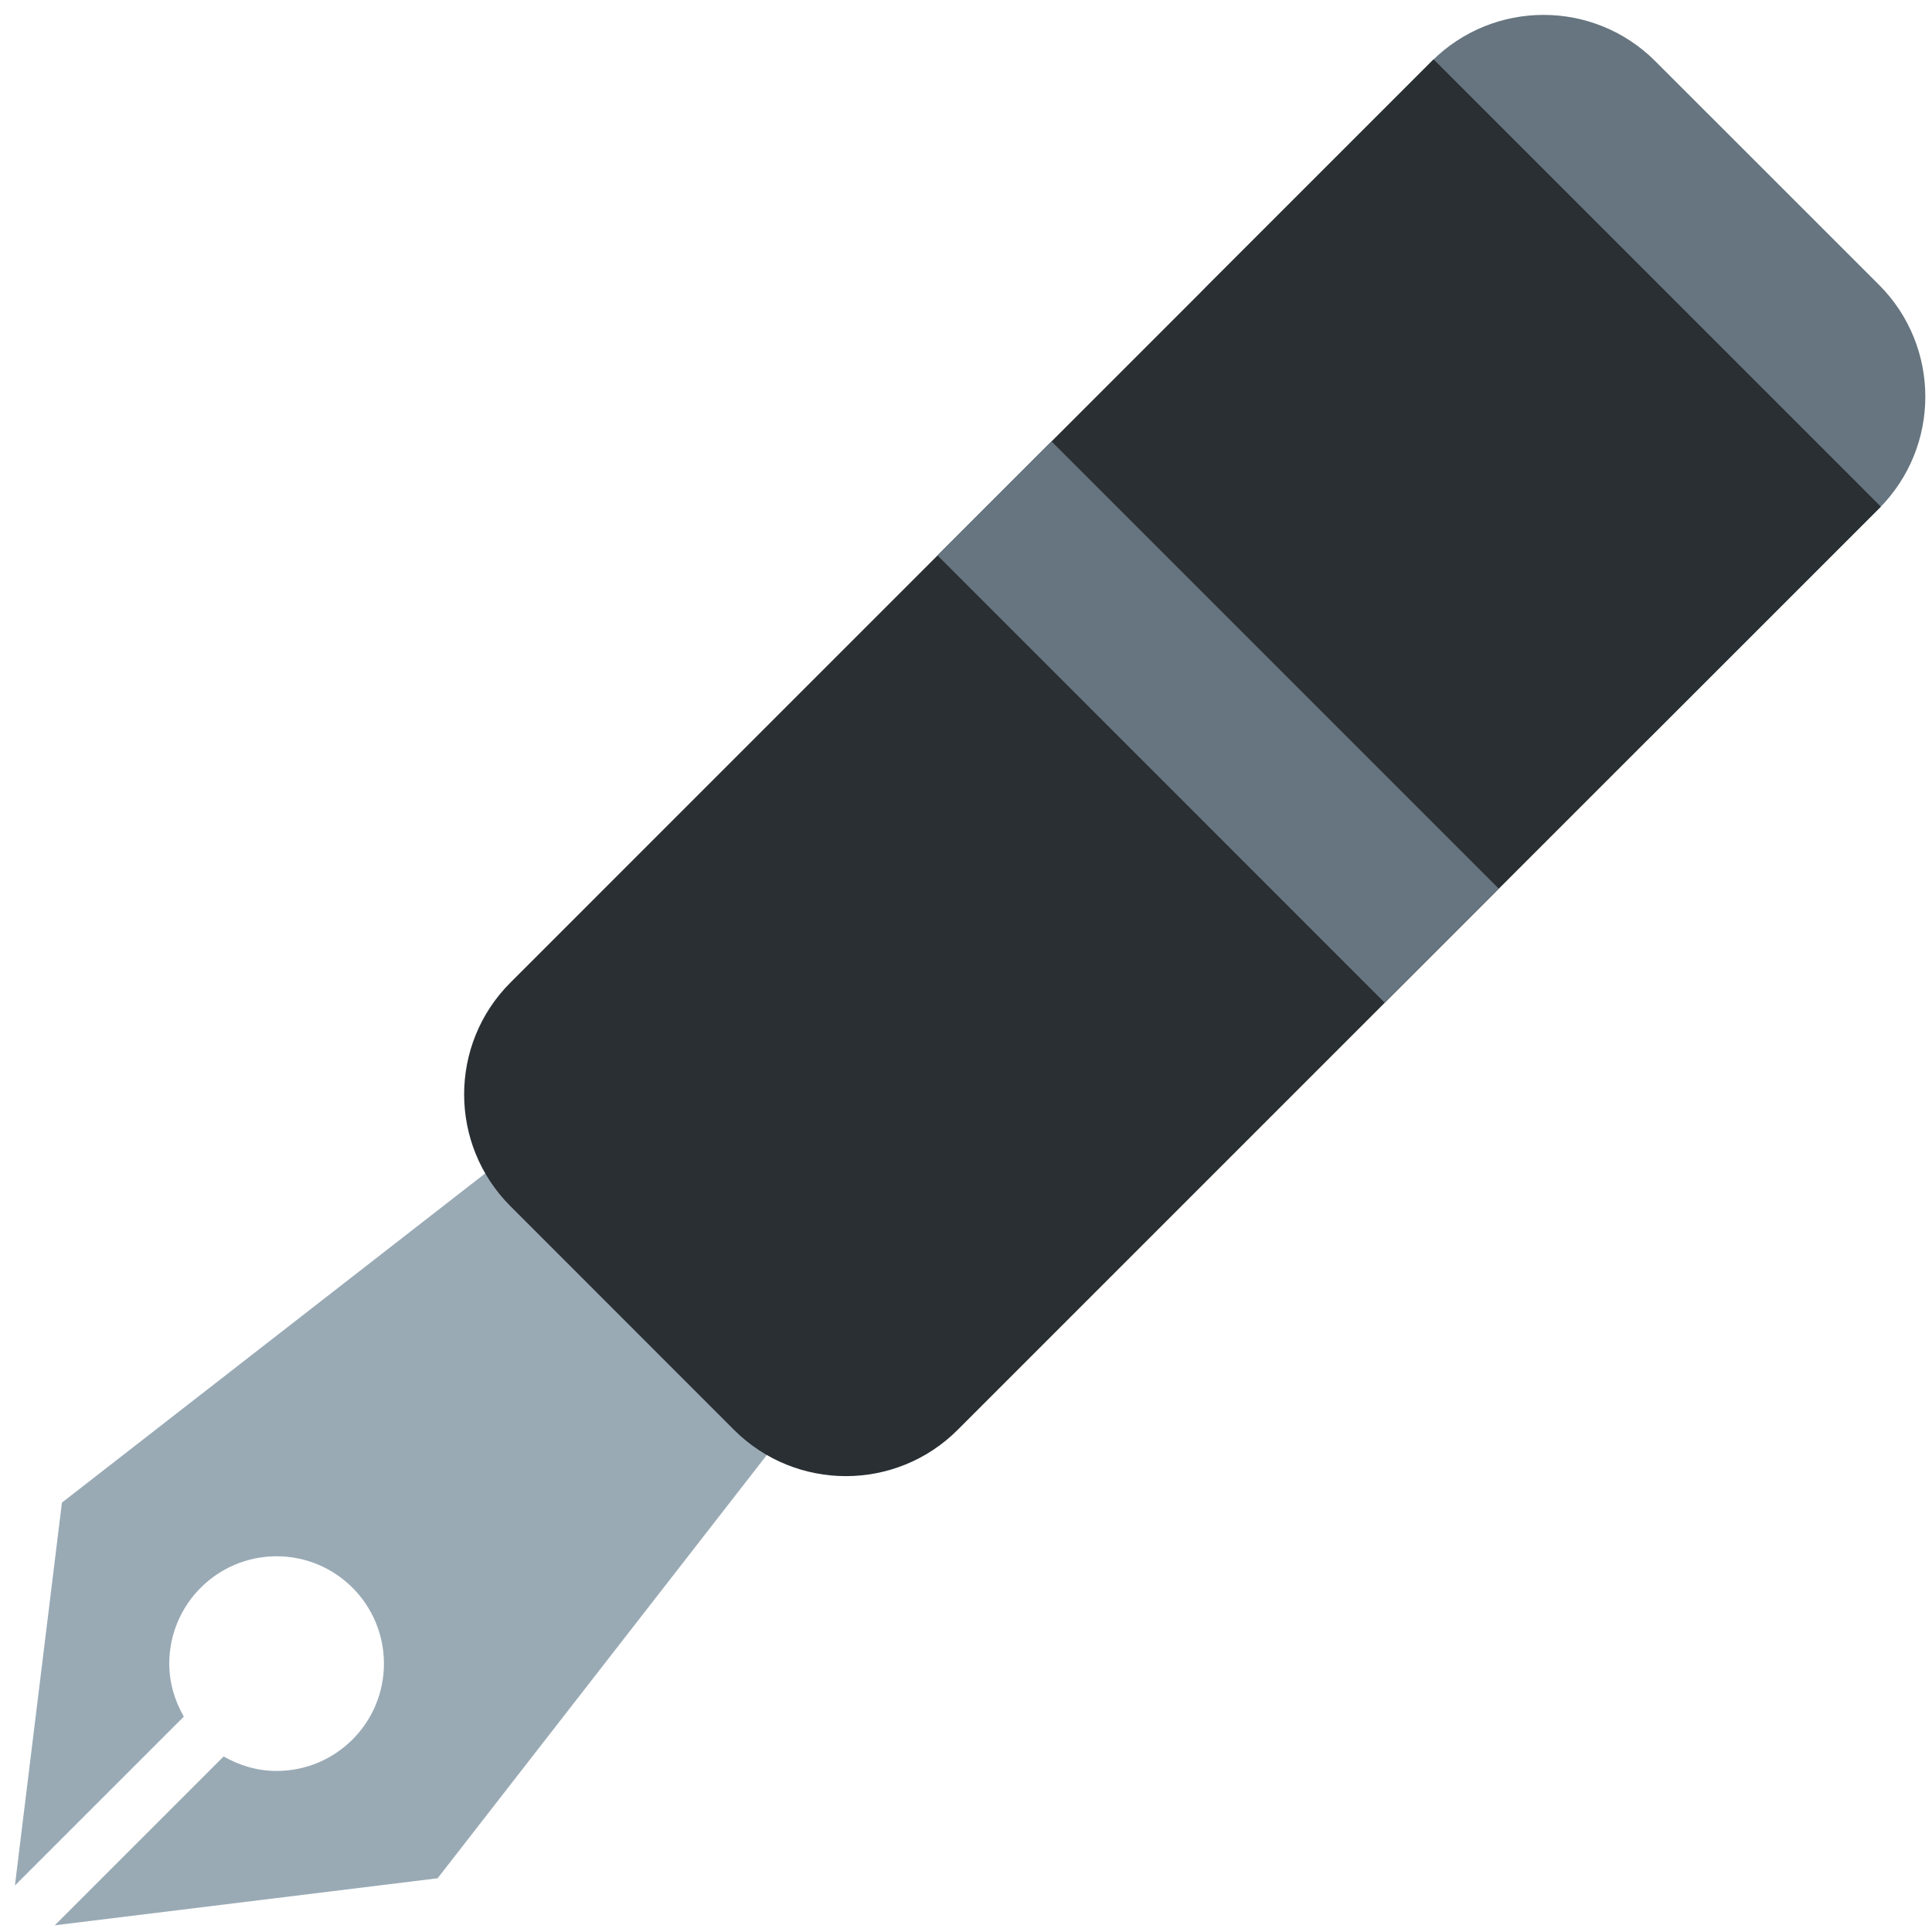 <?xml version="1.0" encoding="UTF-8" standalone="no"?><svg xmlns:dc="http://purl.org/dc/elements/1.1/" xmlns:cc="http://creativecommons.org/ns#" xmlns:rdf="http://www.w3.org/1999/02/22-rdf-syntax-ns#" xmlns:svg="http://www.w3.org/2000/svg" xmlns="http://www.w3.org/2000/svg" viewBox="0 0 45 45" style="enable-background:new 0 0 45 45;" xml:space="preserve" version="1.1" id="svg2"><defs id="defs6"><clipPath id="clipPath16" clipPathUnits="userSpaceOnUse"><path id="path18" d="M 0,36 36,36 36,0 0,0 0,36 Z"/></clipPath></defs><g transform="matrix(1.25,0,0,-1.25,0,45)" id="g10"><g id="g12"><g clip-path="url(#clipPath16)" id="g14"><g transform="translate(4.167,3.271)" id="g20"><path id="path22" style="fill:#99aab5;fill-opacity:1;fill-rule:nonzero;stroke:none" d="m 0,0 c 0.292,-0.167 0.626,-0.27 0.987,-0.27 1.105,0 2,0.895 2,2 0,1.104 -0.895,2 -2,2 -1.104,0 -2,-0.896 -2,-2 0,-0.362 0.104,-0.696 0.271,-0.988 l -3.147,-3.146 0.876,7.134 9,7 5,-5 -7,-9 L -3.146,-3.146 0,0 Z"/></g><g transform="translate(22.511,30.692)" id="g24"><path id="path26" style="fill:#66757f;fill-opacity:1;fill-rule:nonzero;stroke:none" d="m 0,0 c -1.151,-1.151 -1.151,-3.016 0,-4.167 l 4.167,-4.167 c 1.151,-1.151 3.017,-1.151 4.167,0 l 4.168,4.167 c 1.15,1.151 1.15,3.016 0,4.167 L 8.334,4.167 c -1.15,1.151 -3.016,1.151 -4.167,0 L 0,0 Z"/></g><g transform="translate(9.511,17.691)" id="g28"><path id="path30" style="fill:#292f33;fill-opacity:1;fill-rule:nonzero;stroke:none" d="M 0,0 17.202,17.203 25.536,8.868 8.334,-8.334 c -1.15,-1.15 -3.016,-1.15 -4.168,0 L 0,-4.166 C -1.15,-3.016 -1.15,-1.15 0,0"/></g><g transform="translate(19.594,27.775)" id="g32"><path id="path34" style="fill:#66757f;fill-opacity:1;fill-rule:nonzero;stroke:none" d="M 0,0 8.334,-8.334 6.209,-10.46 -2.125,-2.124 0,0 Z"/></g></g></g></g></svg>
